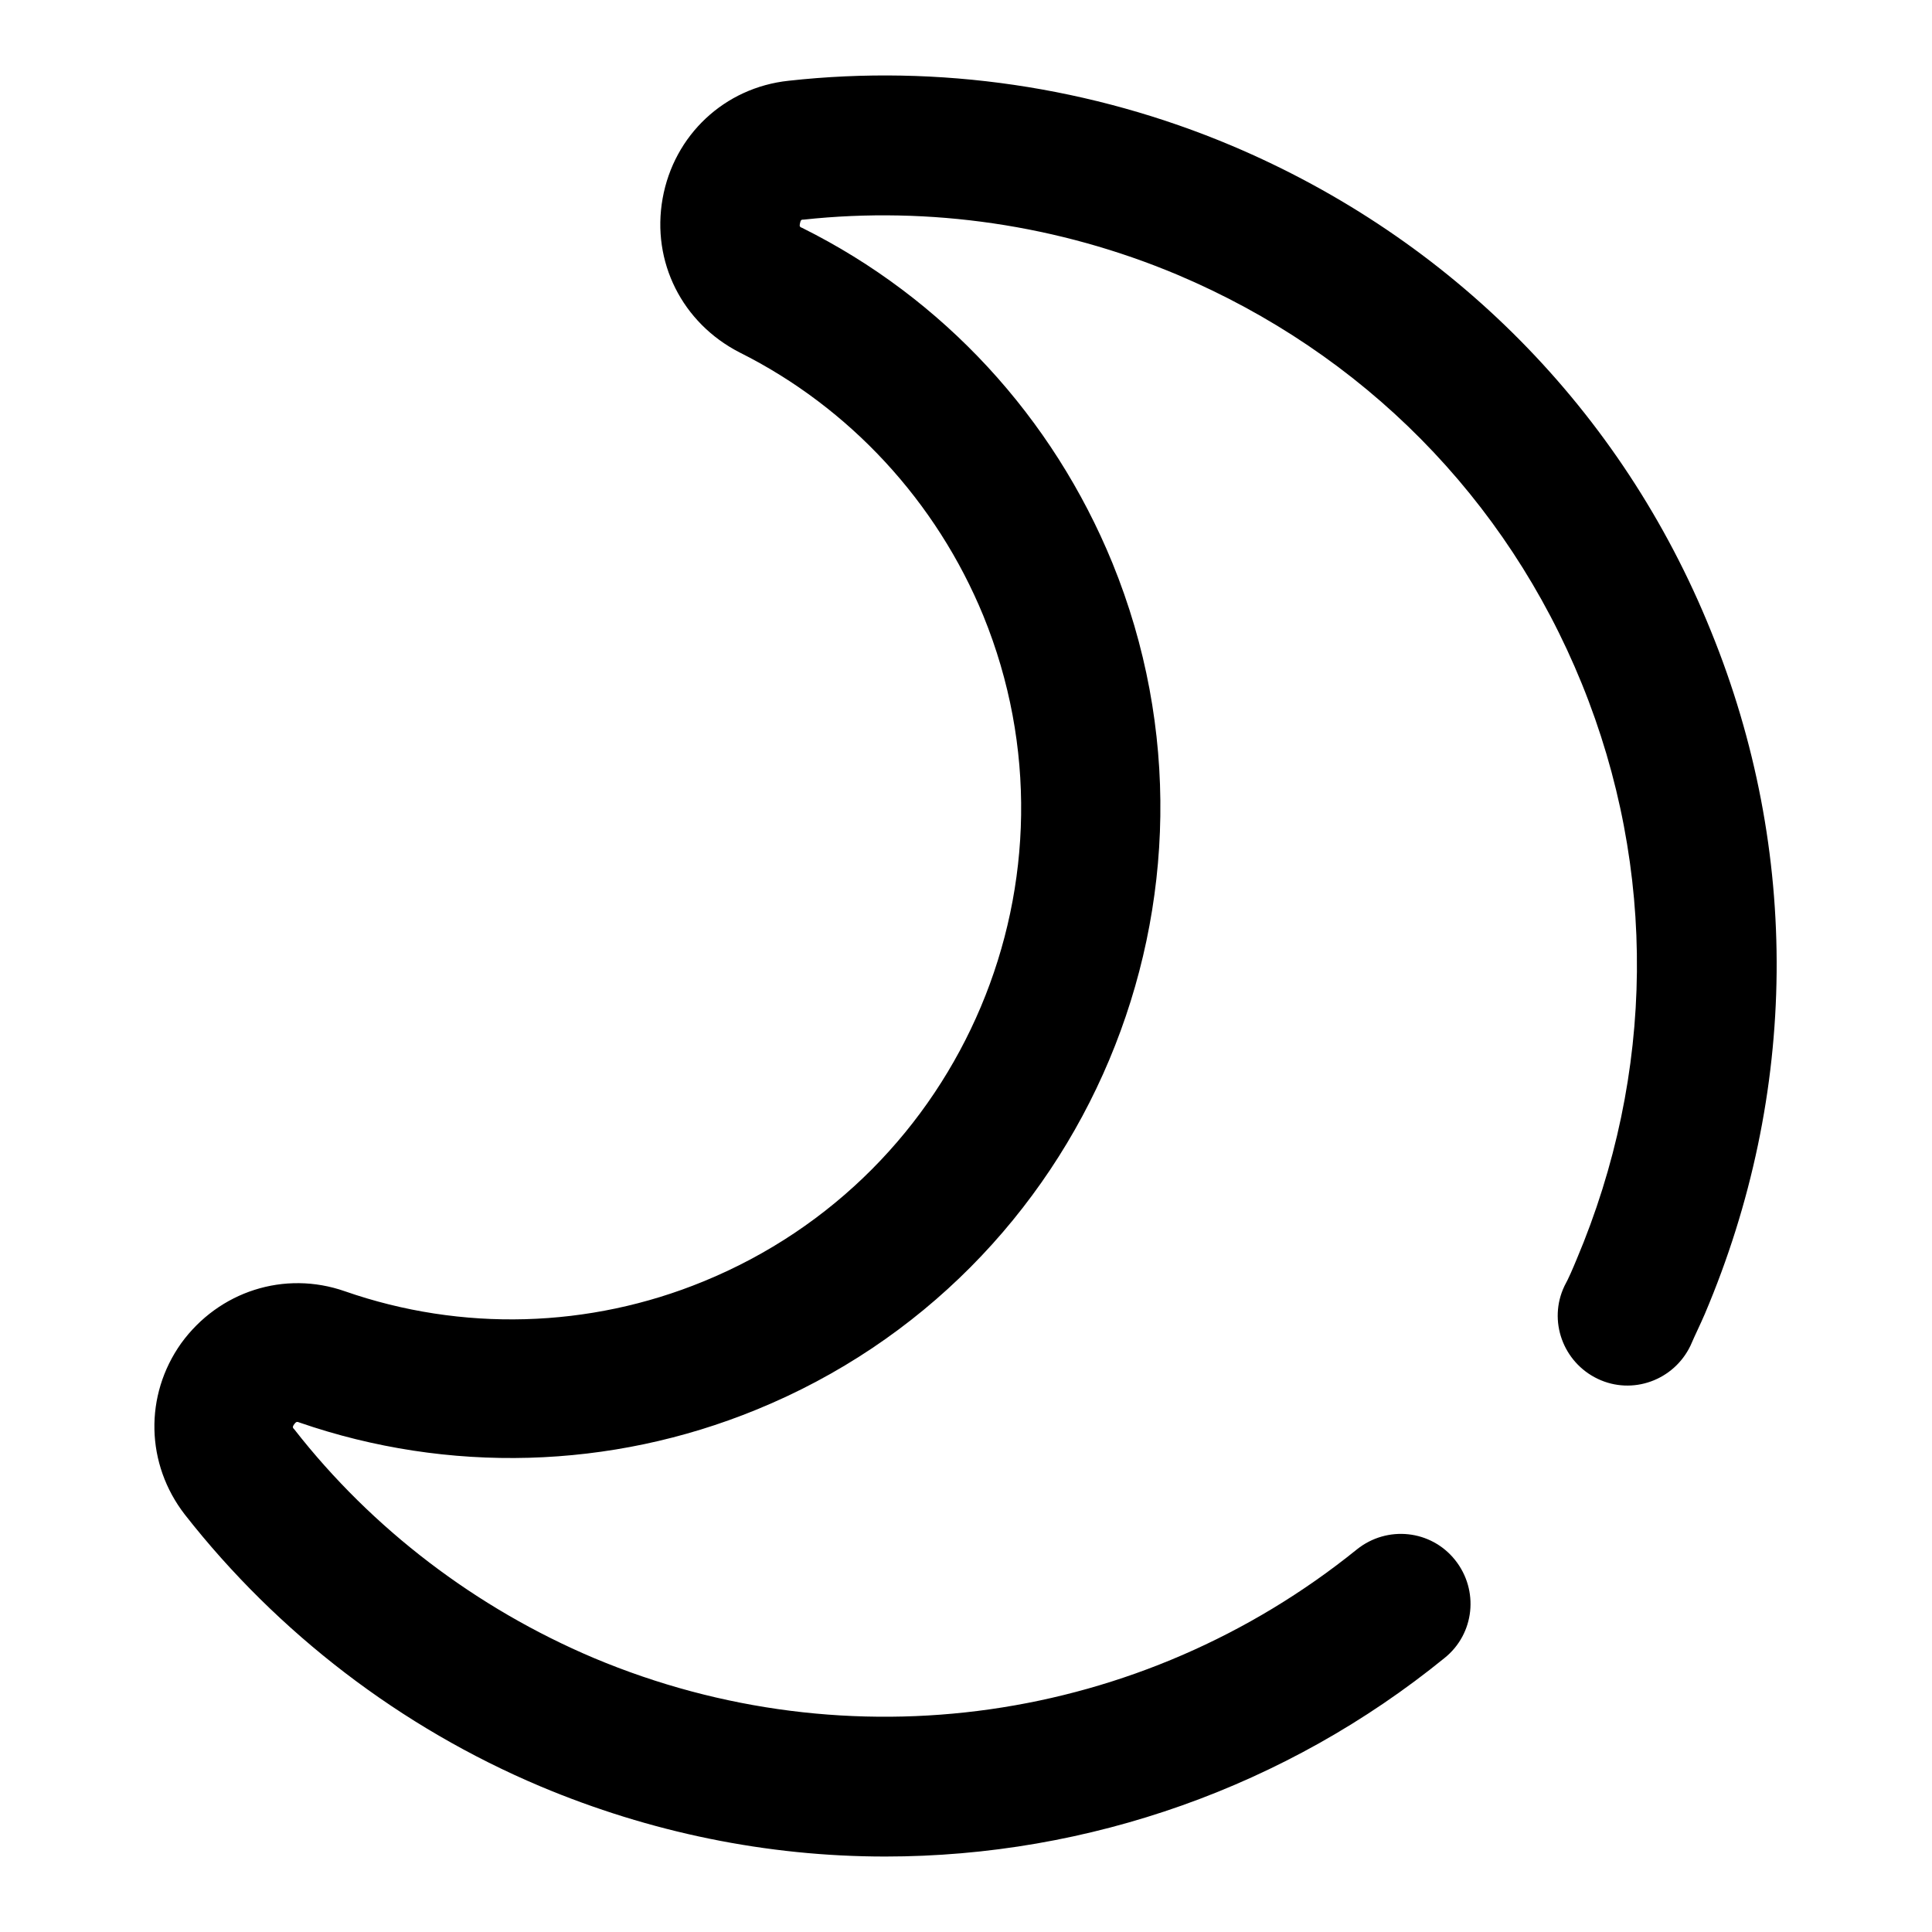 <?xml version="1.0" encoding="utf-8"?>
<!-- Svg Vector Icons : http://www.onlinewebfonts.com/icon -->
<!DOCTYPE svg PUBLIC "-//W3C//DTD SVG 1.1//EN" "http://www.w3.org/Graphics/SVG/1.1/DTD/svg11.dtd">
<svg version="1.1" xmlns="http://www.w3.org/2000/svg" xmlns:xlink="http://www.w3.org/1999/xlink" x="0px" y="0px" viewBox="0 0 256 256" enable-background="new 0 0 256 256" xml:space="preserve">
<g> <path fill="#000000" d="M226.7,83.6c-11.8-29.2-34.4-52-63.5-64.3c-18.5-7.8-38.8-10.8-58.7-8.6c-8.5,0.9-15.2,7.2-16.7,15.6 c-1.5,8.4,2.6,16.5,10.2,20.4c14.6,7.3,26.1,19.8,32.3,34.9c14.1,34.6-2.6,74.1-37.1,88.2c-15.1,6.2-32,6.7-47.5,1.3 c-8-2.8-16.7,0-21.7,6.9c-4.9,6.9-4.7,16,0.5,22.7c12.3,15.7,28.6,28.2,47.1,36c14.5,6.1,30,9.3,45.7,9.3c27,0,53.2-9.3,74.1-26.3 c4-3.2,4.6-9,1.4-13c-3.2-4-9-4.6-13-1.4c0,0,0,0,0,0c-28.6,23.1-67.3,28.6-101.1,14.4c-15.6-6.6-29.4-17.1-39.7-30.3 c-0.2-0.2-0.3-0.3,0-0.7c0.3-0.4,0.4-0.3,0.7-0.2c19.7,6.8,41.2,6.2,60.5-1.7c43.9-17.9,65.1-68.3,47.2-112.2 c-7.9-19.3-22.4-35.1-41.1-44.4c-0.3-0.1-0.4-0.2-0.3-0.6c0.1-0.5,0.2-0.5,0.5-0.5c16.7-1.8,33.8,0.7,49.5,7.3 c24.6,10.4,43.6,29.6,53.6,54.2c10,24.6,9.7,51.7-0.7,76.3c-0.5,1.2-1,2.4-1.6,3.5c-2.2,4.6-0.2,10.1,4.4,12.3 c4.6,2.2,10.1,0.2,12.3-4.4l0,0c0.6-1.4,1.3-2.8,1.9-4.2C238.3,144.9,238.6,112.8,226.7,83.6L226.7,83.6z"/></g>
</svg>